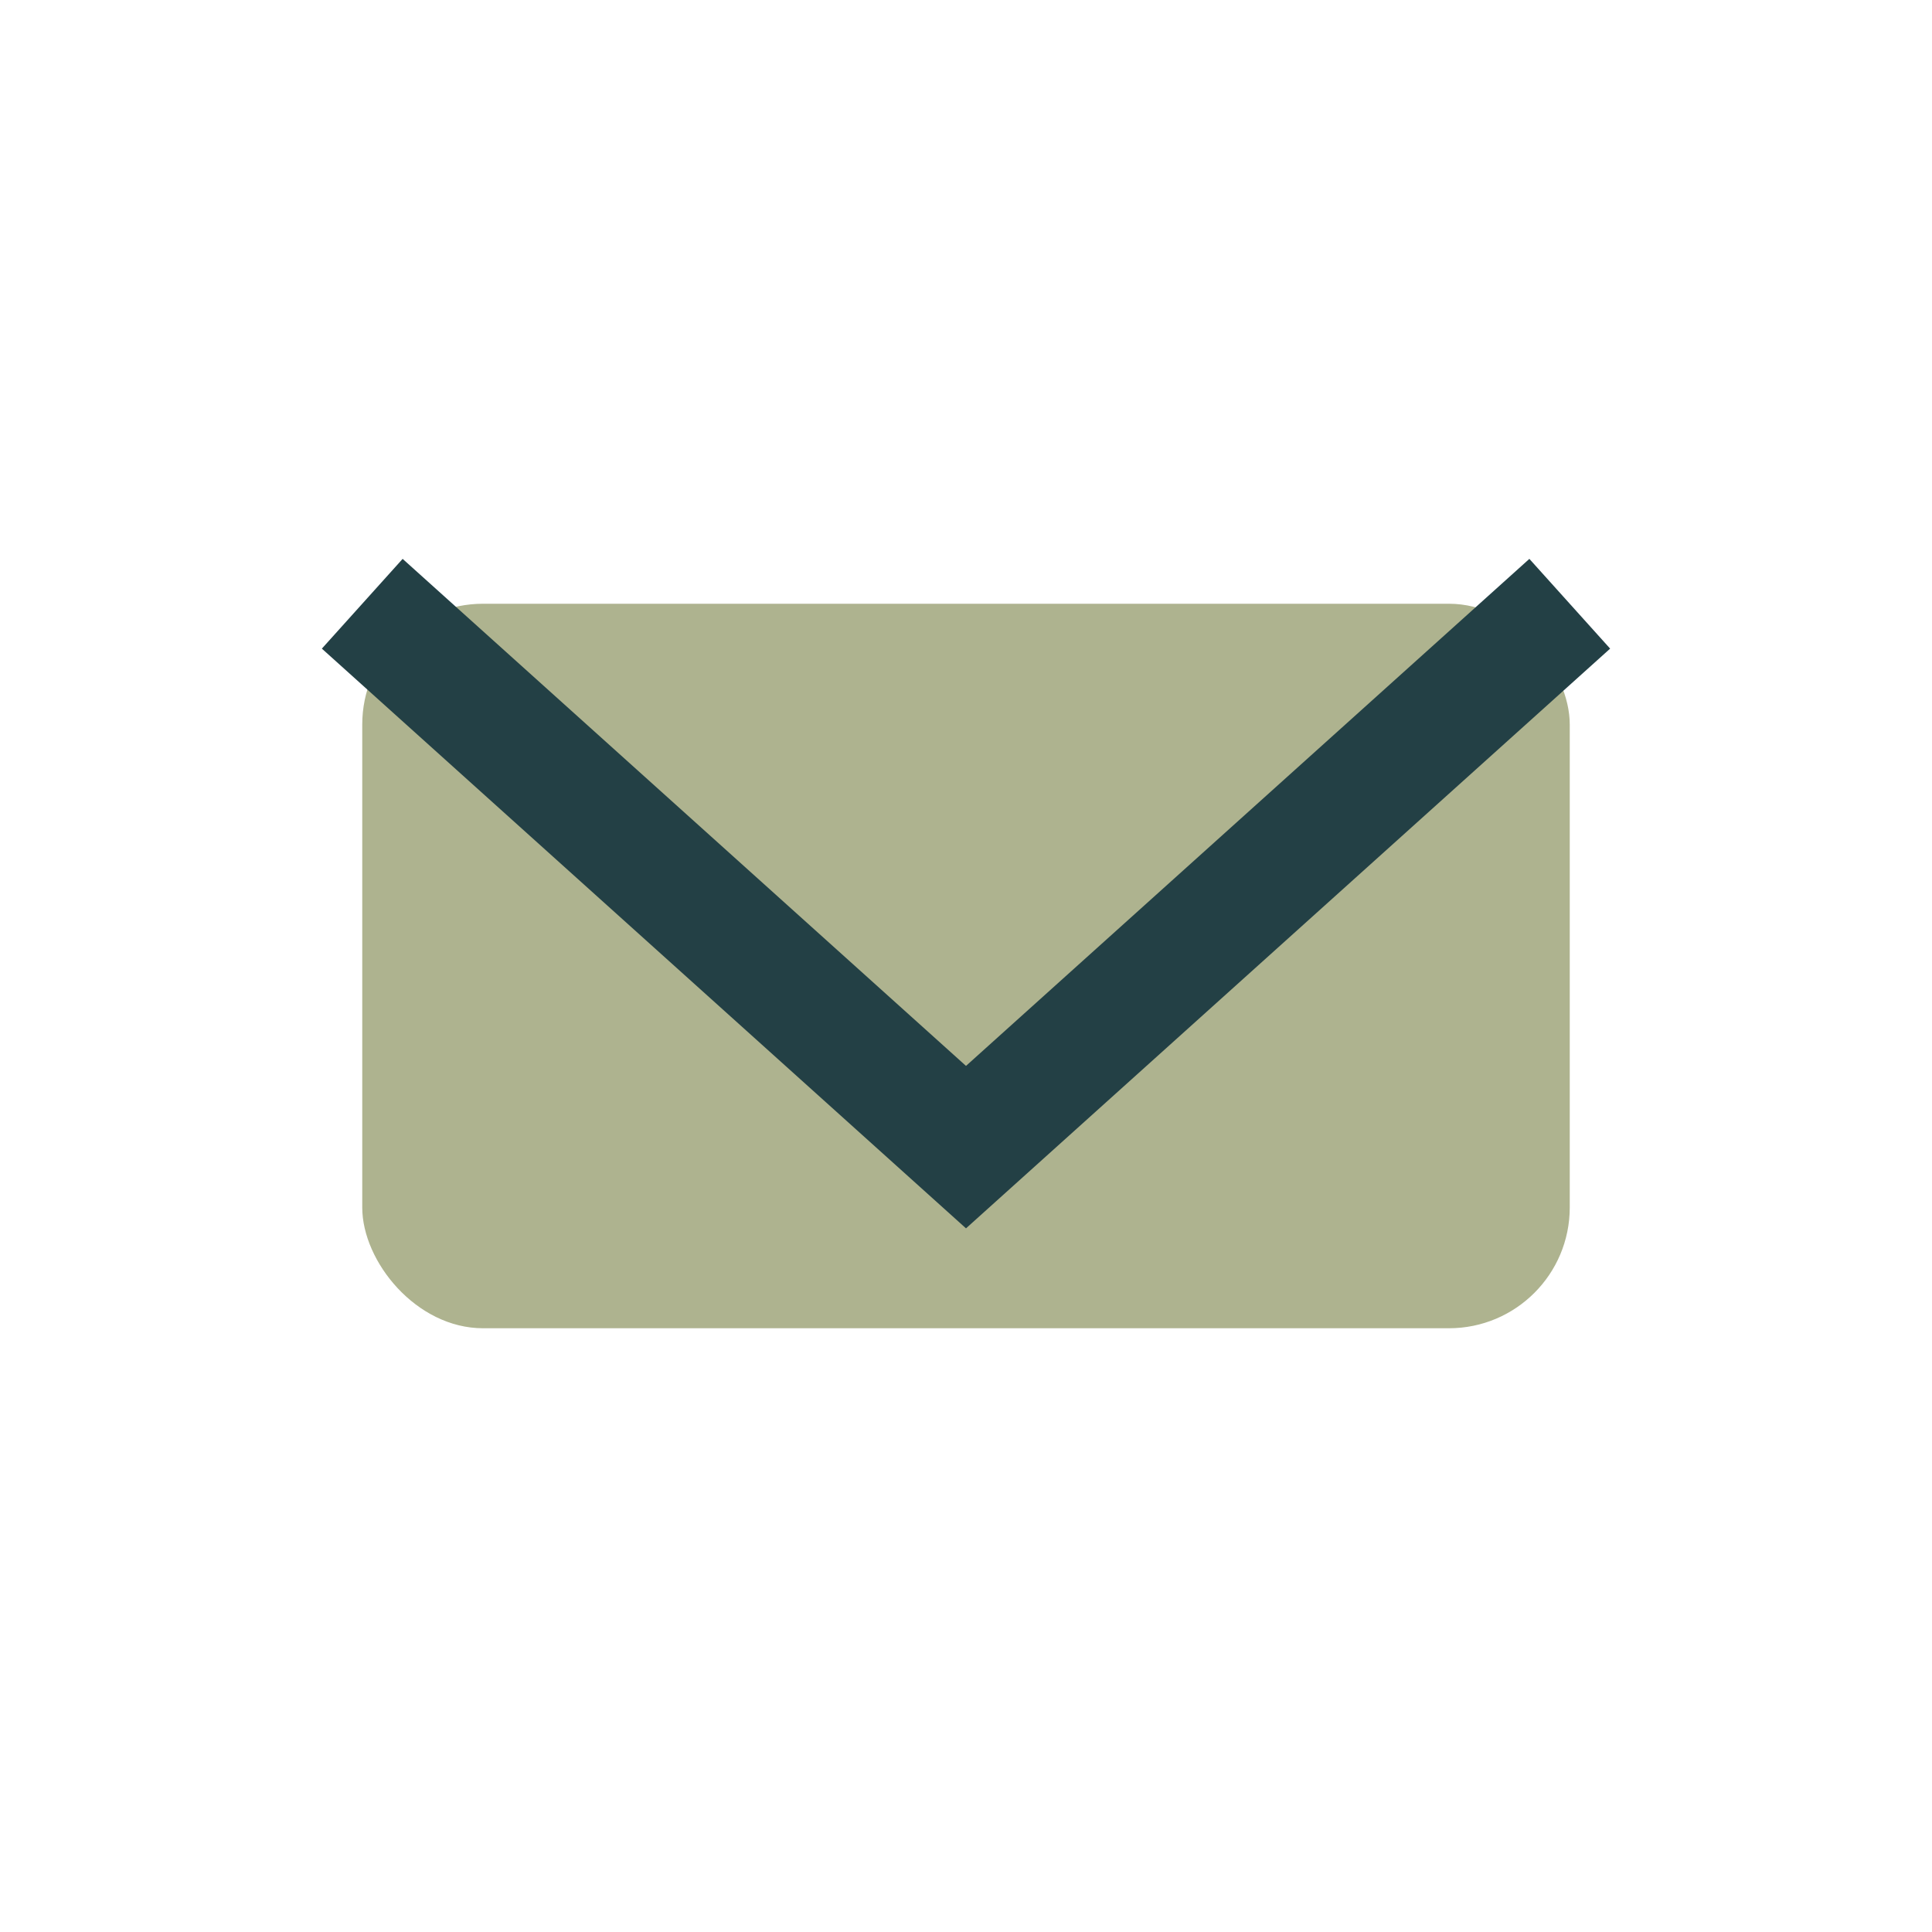 <?xml version="1.0" encoding="UTF-8"?>
<svg xmlns="http://www.w3.org/2000/svg" width="32" height="32" viewBox="0 0 32 32"><rect x="6" y="10" width="20" height="12" rx="2" fill="#AEB38F"/><path d="M6 10l10 9 10-9" fill="none" stroke="#234045" stroke-width="2"/></svg>